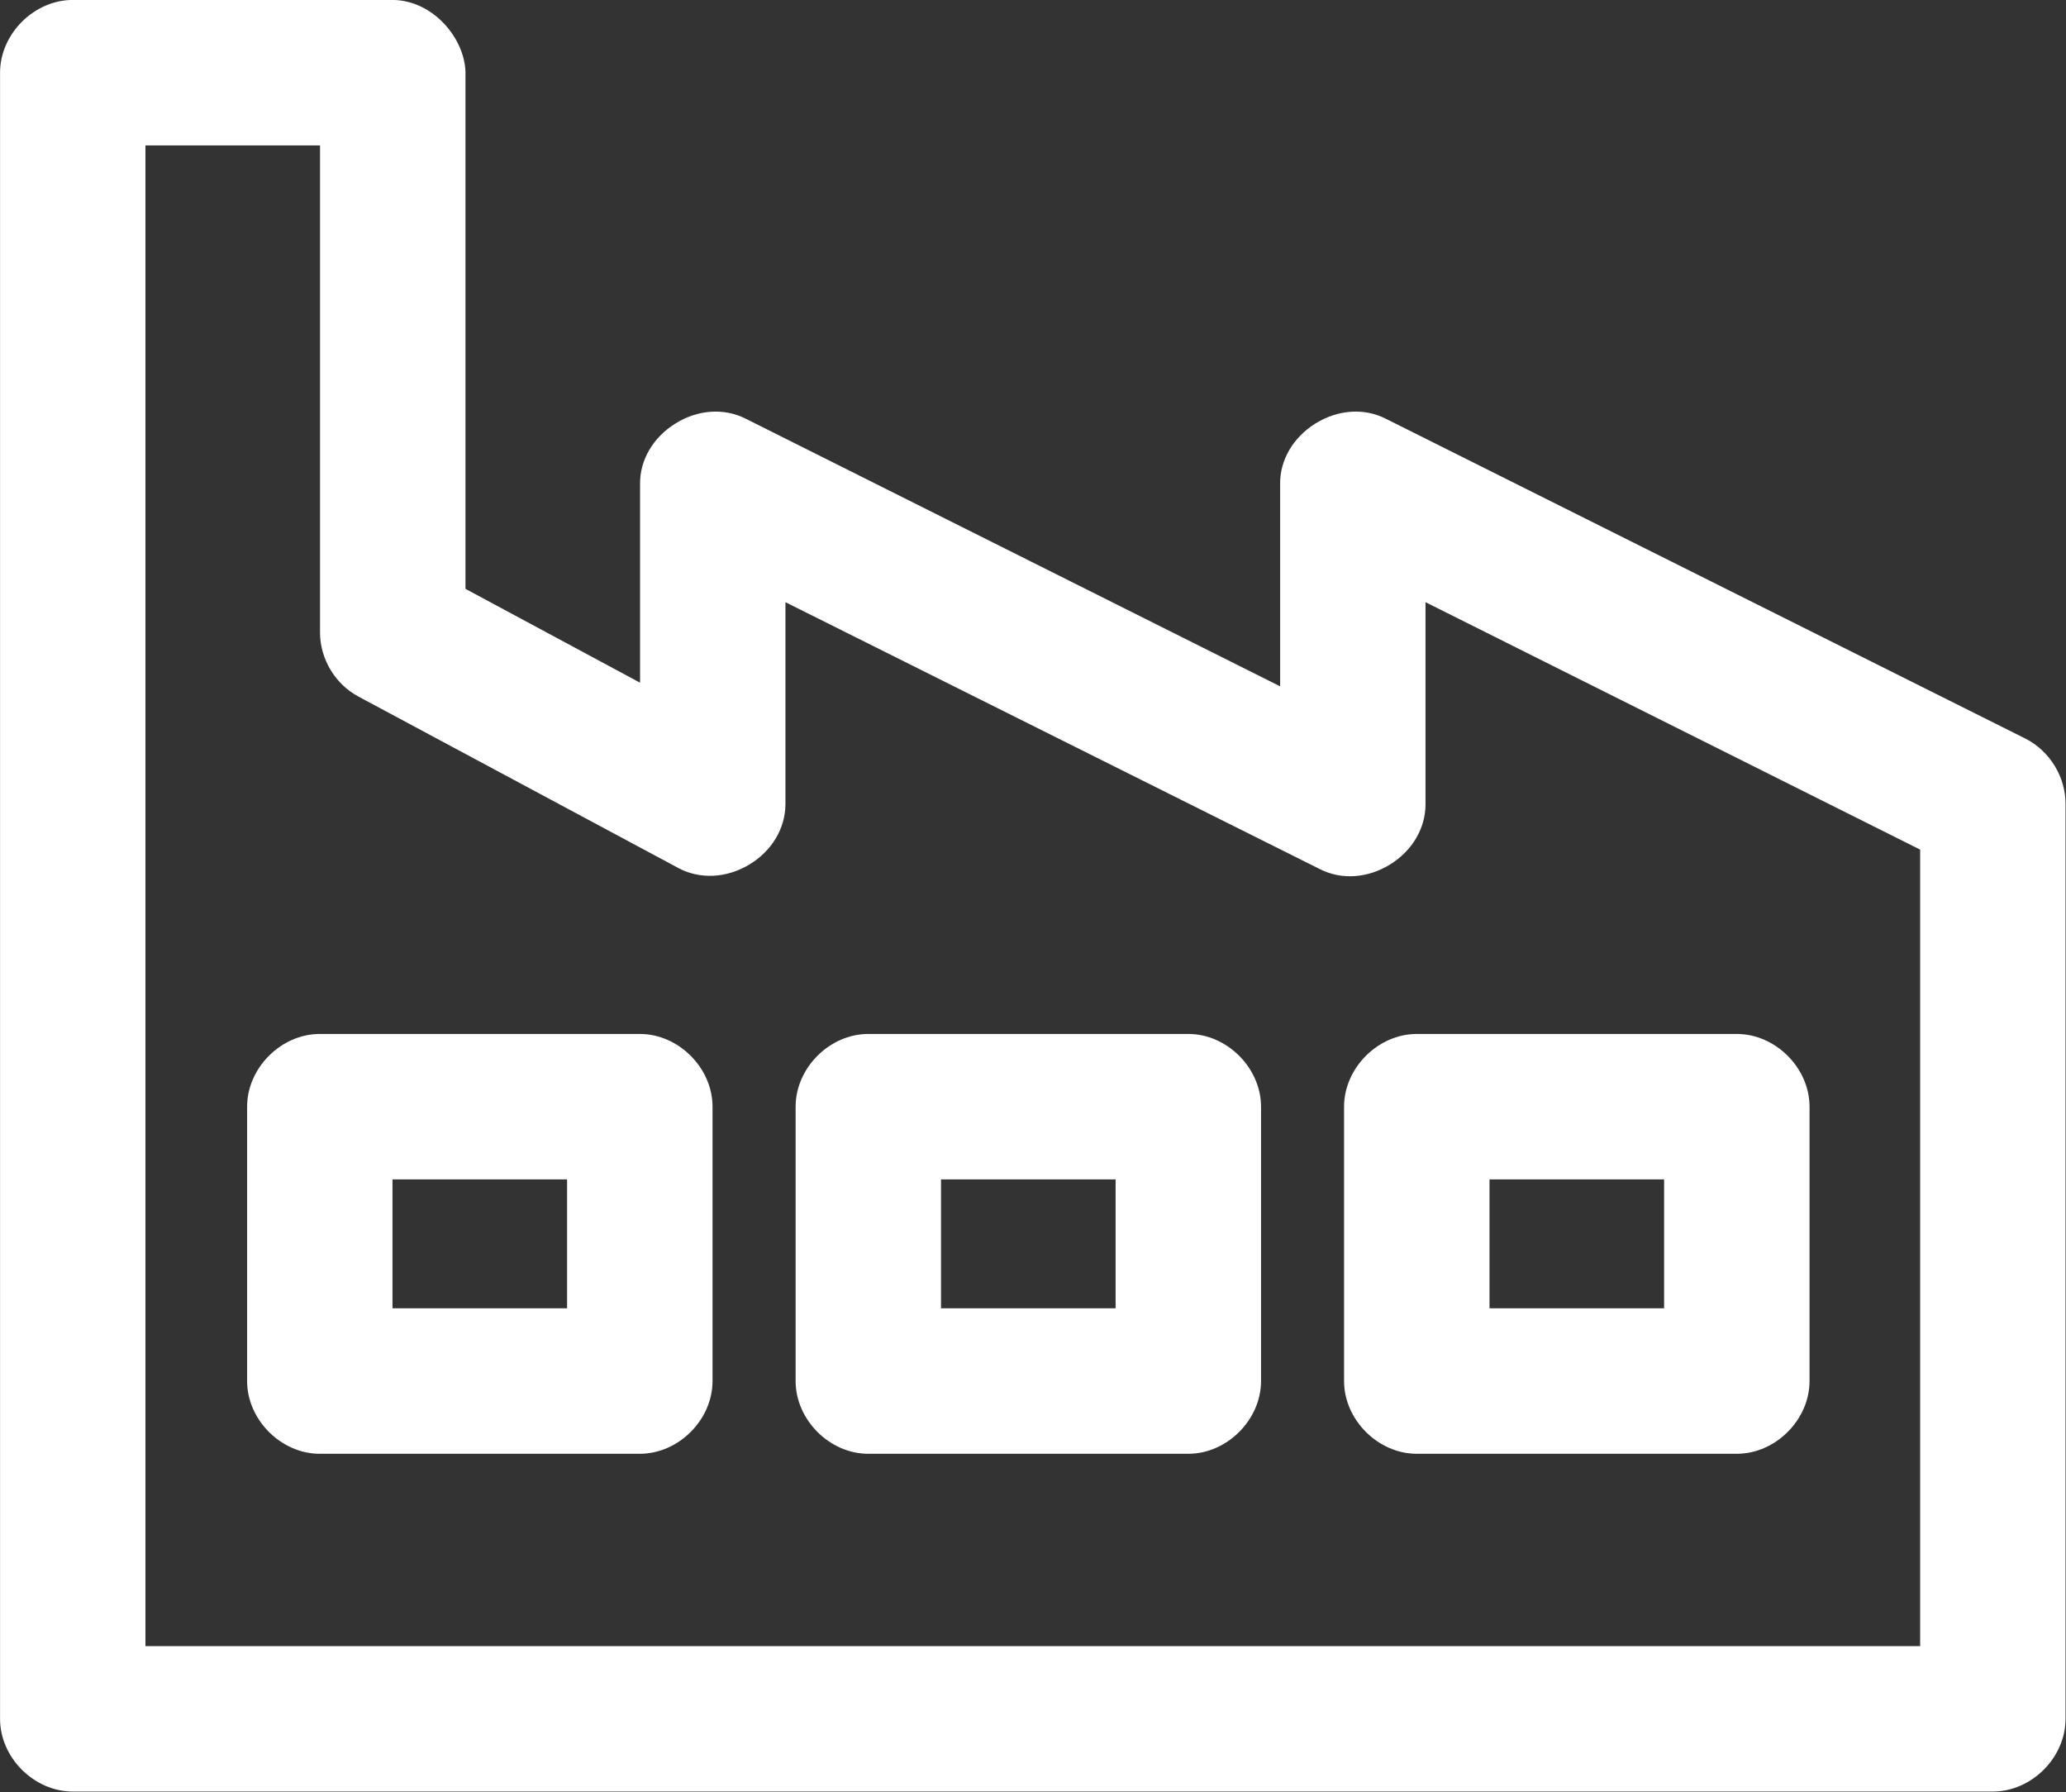 <?xml version="1.0" encoding="UTF-8"?>
<svg xmlns="http://www.w3.org/2000/svg" width="51.012" height="44.239" version="1.1" viewBox="0 0 51.012 44.239">
  <rect x="0" y="0" width="51.012" height="44.239" fill="#333333" stroke="none"/>
  <defs>
    <clipPath id="clipPath14">
      <path d="M 0,595.276 H 841.89 V 0 H 0 Z"></path>
    </clipPath>
    <clipPath id="clipPath16">
      <path d="M 0,595.276 H 841.89 V 0 H 0 Z"></path>
    </clipPath>
    <clipPath id="clipPath18">
      <path transform="translate(-335.87 -393.46)" d="M 0,595.276 H 841.89 V 0 H 0 Z"></path>
    </clipPath>
    <clipPath id="clipPath20">
      <path d="M 0,595.276 H 841.89 V 0 H 0 Z"></path>
    </clipPath>
  </defs>
  <g transform="translate(-81 -283)" fill="#fff">
    <path transform="matrix(1.333 0 0 -1.333 -363.23 811.2)" d="m343.76 372.02h-3.234v2.387h3.234zm1.347 5.081h-5.928c-0.717 0-1.346-0.63-1.346-1.347v-5.081c0-0.717 0.629-1.347 1.346-1.347h5.928c0.718 0 1.347 0.63 1.347 1.347v5.081c0 0.717-0.629 1.347-1.347 1.347" clip-path="url(#clipPath14)"></path>
    <path transform="matrix(1.333 0 0 -1.333 -363.23 811.2)" d="m364.08 372.02h-3.234v2.387h3.234zm1.347 5.081h-5.928c-0.717 0-1.347-0.63-1.347-1.347v-5.081c0-0.717 0.63-1.347 1.347-1.347h5.928c0.717 0 1.347 0.63 1.347 1.347v5.081c0 0.717-0.63 1.347-1.347 1.347" clip-path="url(#clipPath16)"></path>
    <path transform="matrix(1.333 0 0 -1.333 84.591 286.59)" d="m0 0h3.234v-9.03c4e-3 -0.488 0.285-0.951 0.714-1.178l5.929-3.177c0.396-0.209 0.883-0.186 1.303 0.064 0.419 0.25 0.672 0.667 0.675 1.119v3.743l9.899-4.943c0.398-0.203 0.882-0.171 1.296 0.083s0.661 0.672 0.661 1.117v3.743l9.162-4.582v-14.751h-32.873zm34.827-10.987-11.853 5.926c-0.399 0.203-0.887 0.17-1.304-0.09-0.415-0.259-0.659-0.682-0.652-1.123v-3.743l-9.899 4.956c-0.399 0.203-0.889 0.17-1.304-0.09-0.416-0.259-0.66-0.682-0.653-1.123v-3.676l-3.234 1.738v9.573c-0.017 0.619-0.593 1.321-1.339 1.333h-5.936c-0.717 0-1.346-0.63-1.346-1.347v-30.486c0-0.717 0.629-1.346 1.346-1.346h35.567c0.717 0 1.346 0.629 1.346 1.346v16.929c8e-3 0.503-0.288 0.994-0.739 1.223" clip-path="url(#clipPath18)"></path>
    <path transform="matrix(1.333 0 0 -1.333 -363.23 811.2)" d="m353.92 372.02h-3.234v2.387h3.234zm1.347 5.081h-5.928c-0.717 0-1.346-0.63-1.346-1.347v-5.081c0-0.717 0.629-1.347 1.346-1.347h5.928c0.717 0 1.347 0.63 1.347 1.347v5.081c0 0.717-0.63 1.347-1.347 1.347" clip-path="url(#clipPath20)"></path>
  </g>
</svg>

